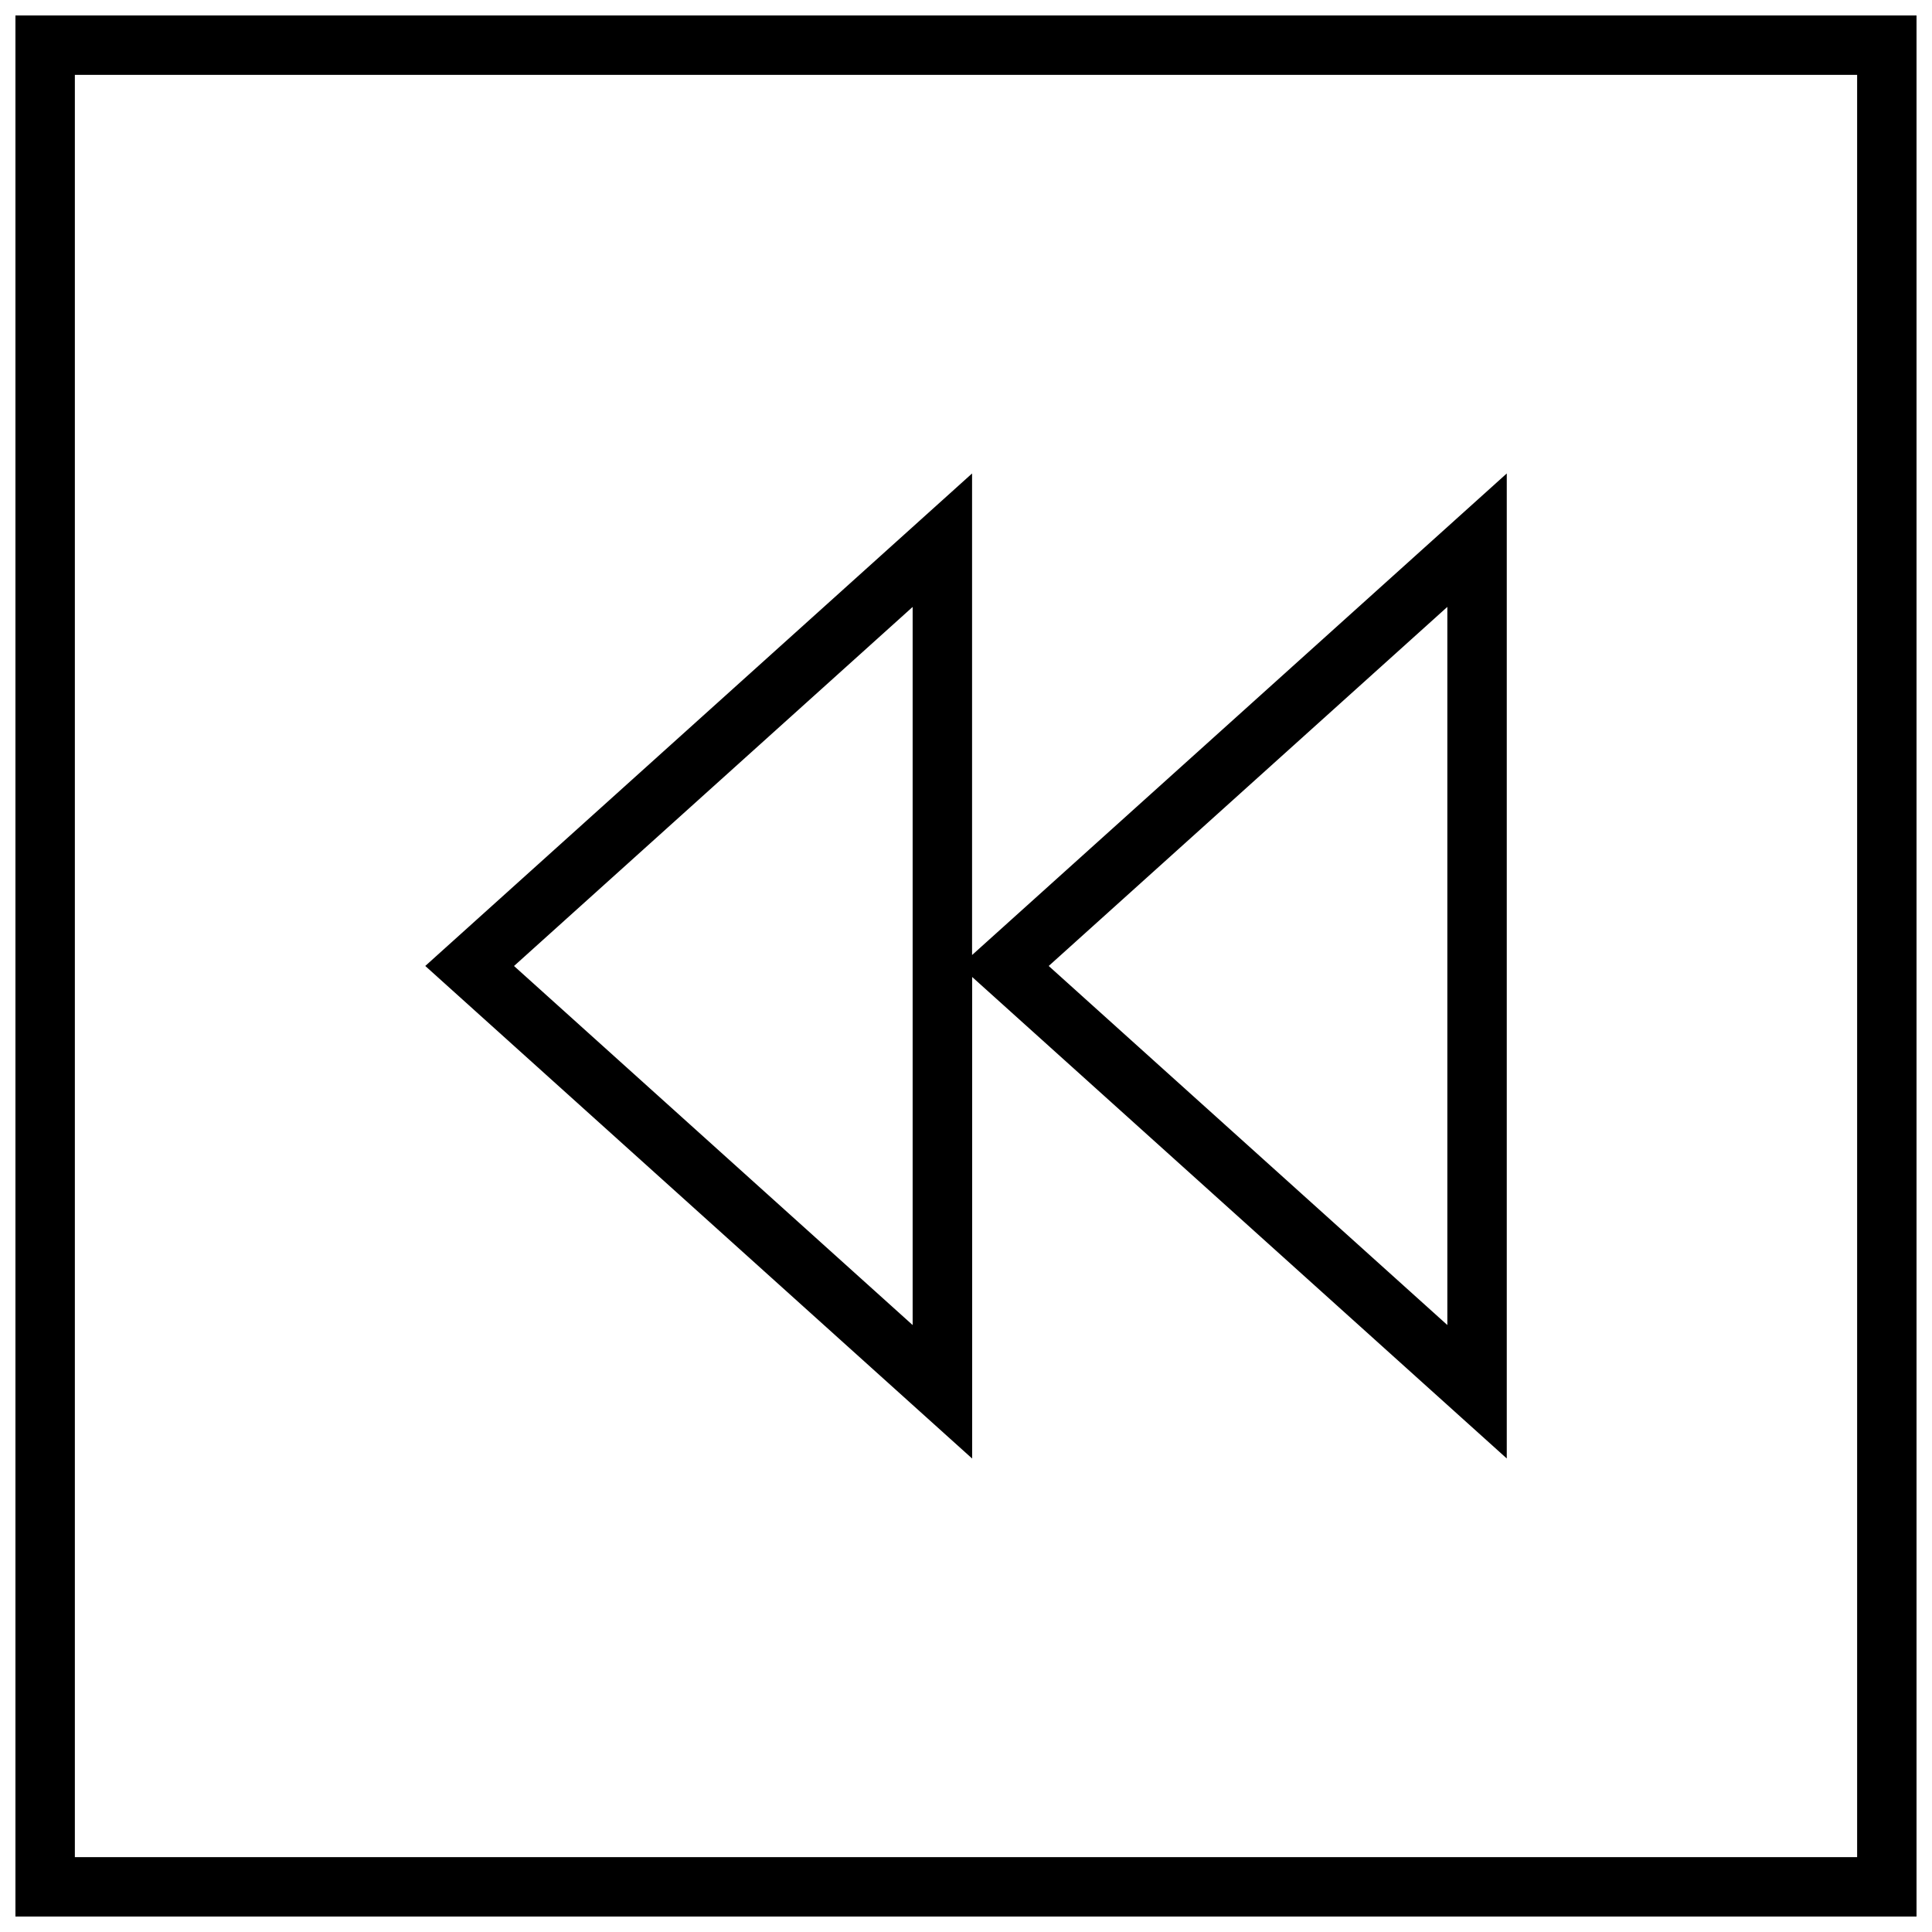 <?xml version="1.0" encoding="UTF-8"?>
<!-- Uploaded to: ICON Repo, www.iconrepo.com, Generator: ICON Repo Mixer Tools -->
<svg width="800px" height="800px" version="1.1" viewBox="144 144 512 512" xmlns="http://www.w3.org/2000/svg">
 <defs>
  <clipPath id="a">
   <path d="m148.09 148.09h503.81v503.81h-503.81z"/>
  </clipPath>
 </defs>
 <path d="m401.61 402.89 141.7 127.62v-261.04l-141.7 127.62v-127.62l-144.91 130.52 144.93 130.54v-127.64zm125.95-98.055v190.31l-105.64-95.152zm-141.7 190.32-105.64-95.156 105.64-95.156z"/>
 <g clip-path="url(#a)">
  <path d="m651.9 148.09h-503.81v503.81h503.81zm-15.742 488.07h-472.32v-472.32h472.32z"/>
 </g>
</svg>